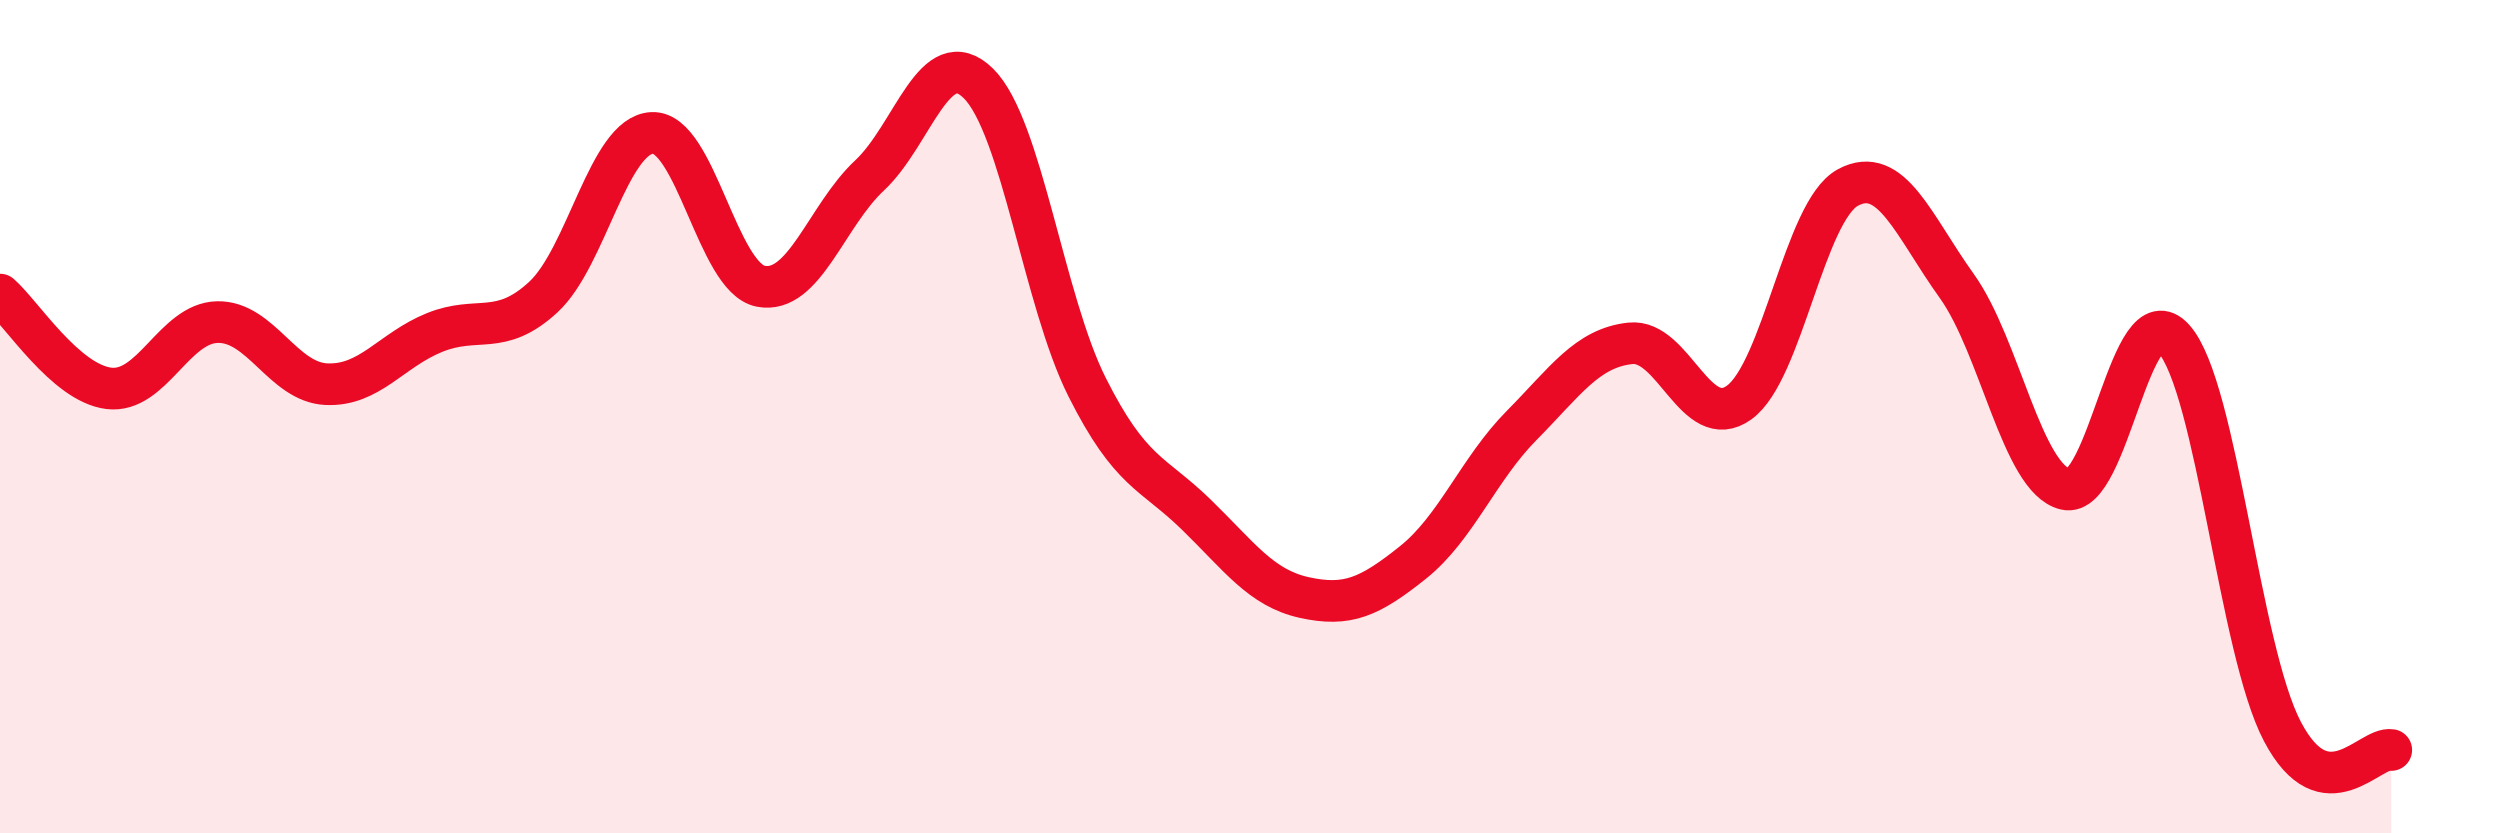 
    <svg width="60" height="20" viewBox="0 0 60 20" xmlns="http://www.w3.org/2000/svg">
      <path
        d="M 0,7.07 C 0.52,7.52 1.57,9.19 2.61,9.32 C 3.65,9.45 4.18,7.75 5.22,7.73 C 6.26,7.71 6.79,9.17 7.83,9.22 C 8.87,9.27 9.39,8.4 10.43,7.98 C 11.47,7.56 12,8.09 13.04,7.13 C 14.08,6.17 14.61,3.24 15.65,3.19 C 16.69,3.14 17.22,6.67 18.26,6.87 C 19.3,7.07 19.83,5.18 20.87,4.21 C 21.91,3.24 22.44,0.98 23.48,2 C 24.52,3.02 25.05,7.22 26.09,9.29 C 27.13,11.36 27.66,11.33 28.7,12.34 C 29.74,13.35 30.26,14.11 31.3,14.34 C 32.34,14.57 32.87,14.33 33.91,13.5 C 34.95,12.67 35.48,11.26 36.52,10.21 C 37.56,9.16 38.09,8.35 39.13,8.24 C 40.17,8.13 40.7,10.41 41.74,9.66 C 42.78,8.91 43.31,5.06 44.35,4.5 C 45.39,3.94 45.92,5.41 46.96,6.86 C 48,8.31 48.53,11.49 49.57,11.74 C 50.61,11.99 51.13,6.97 52.17,8.13 C 53.21,9.29 53.74,15.59 54.78,17.56 C 55.82,19.53 56.87,17.91 57.39,18L57.39 20L0 20Z"
        fill="#EB0A25"
        opacity="0.1"
        stroke-linecap="round"
        stroke-linejoin="round"
      />
      <path
        d="M 0,7.07 C 0.52,7.52 1.57,9.19 2.61,9.32 C 3.65,9.45 4.18,7.75 5.22,7.73 C 6.26,7.71 6.79,9.17 7.83,9.22 C 8.87,9.27 9.39,8.4 10.43,7.98 C 11.47,7.56 12,8.09 13.04,7.13 C 14.08,6.17 14.61,3.24 15.65,3.19 C 16.69,3.14 17.22,6.67 18.26,6.87 C 19.3,7.07 19.83,5.18 20.87,4.21 C 21.91,3.24 22.44,0.98 23.48,2 C 24.52,3.02 25.05,7.22 26.09,9.29 C 27.13,11.36 27.66,11.33 28.7,12.34 C 29.74,13.35 30.26,14.11 31.3,14.34 C 32.34,14.57 32.87,14.33 33.91,13.5 C 34.95,12.67 35.48,11.26 36.52,10.21 C 37.56,9.16 38.09,8.35 39.13,8.24 C 40.17,8.13 40.7,10.41 41.74,9.66 C 42.78,8.91 43.31,5.06 44.35,4.5 C 45.39,3.94 45.92,5.41 46.96,6.86 C 48,8.31 48.53,11.49 49.57,11.74 C 50.61,11.99 51.13,6.97 52.17,8.13 C 53.21,9.29 53.74,15.59 54.78,17.56 C 55.82,19.53 56.87,17.91 57.39,18"
        stroke="#EB0A25"
        stroke-width="1"
        fill="none"
        stroke-linecap="round"
        stroke-linejoin="round"
      />
    </svg>
  